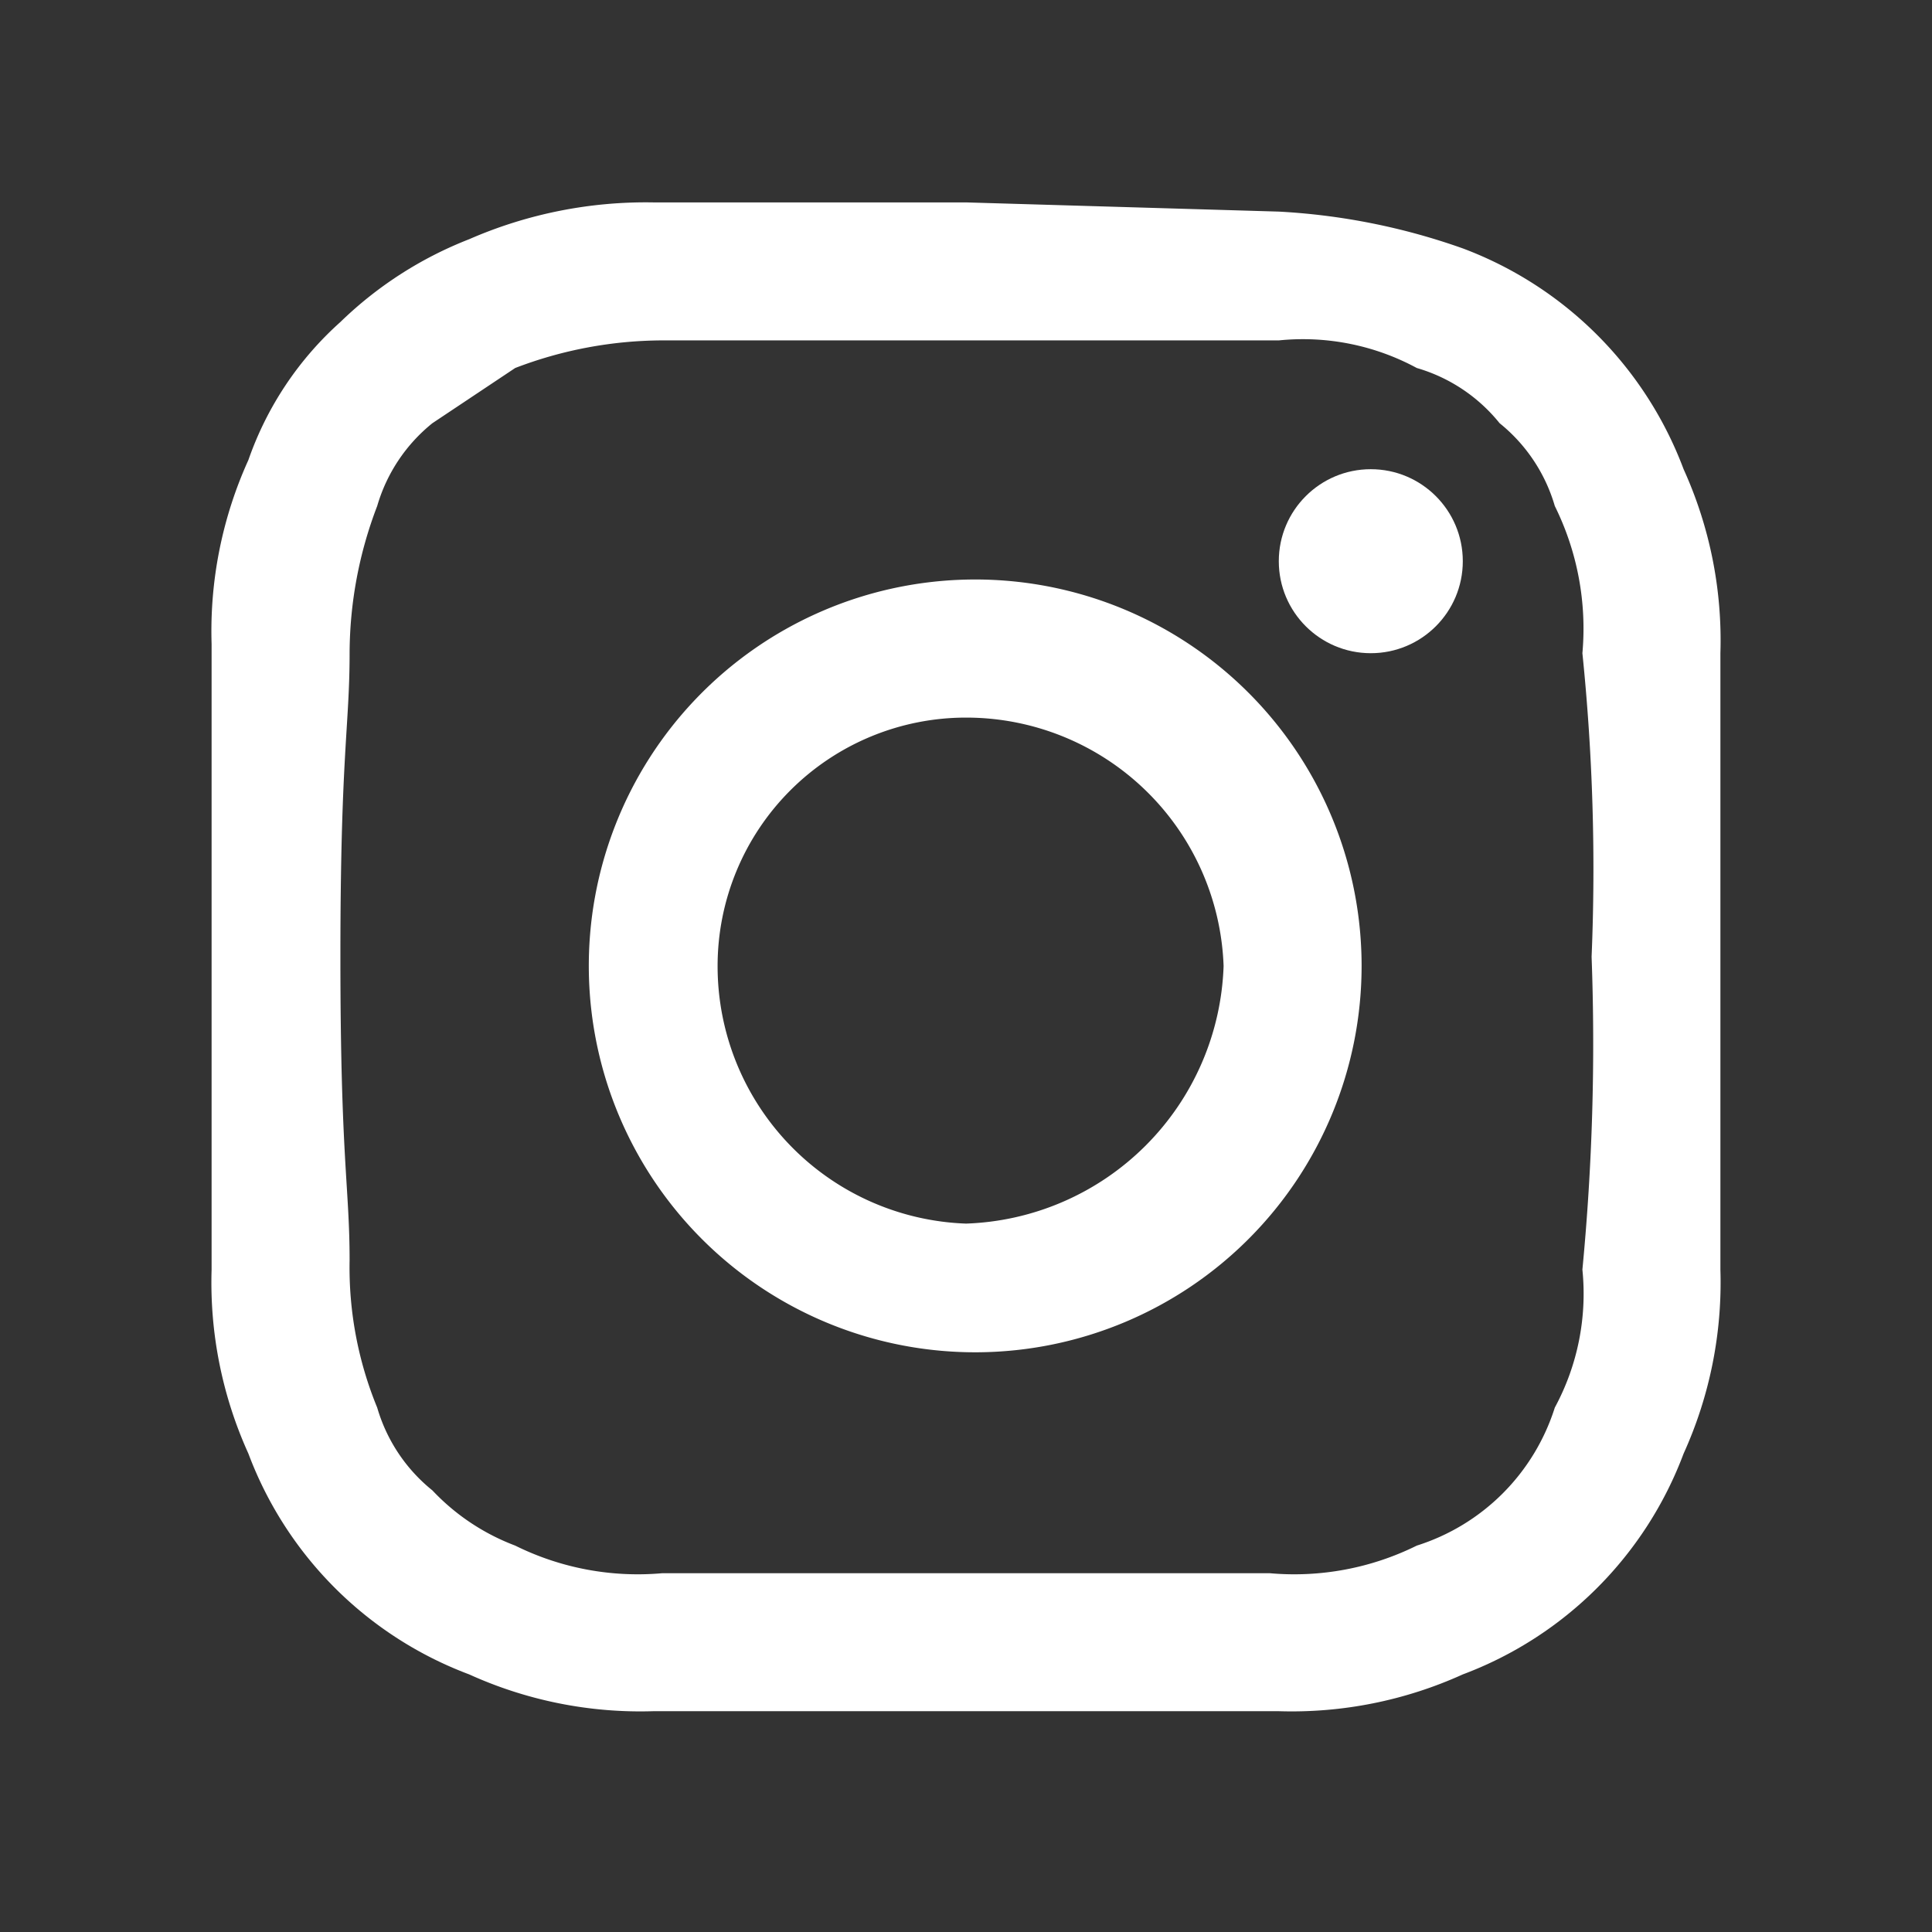 <svg xmlns="http://www.w3.org/2000/svg" viewBox="0 0 21 21">
  <rect x="0" y="0" width="21" height="21" fill="#333333" stroke="none"/>
  <defs>
    <style>
      .e98ffd3d-aea5-4c32-b9ec-709b83702e7b {
        fill: none;
      }

      .bd7d9a34-c504-4ba4-a698-5414502d4a0f {
        fill: #fff;
      }
    </style>
  </defs>
  <g id="e8c8e495-bb09-4974-a064-4907c4088ce3" data-name="レイヤー 2">
    <g id="e1da76e9-ed70-4499-aafe-19f41c8d9dff" data-name="レイヤー 1">
      <g>
        <rect class="e98ffd3d-aea5-4c32-b9ec-709b83702e7b" width="21" height="21"/>
        <g id="ef170a2a-dff2-44e7-b99c-760496773fb2" data-name="レイヤー 2">
          <g id="e347dfd3-cac9-4374-90c8-aaa87dfb8394" data-name="レイヤー 1-2">
            <path class="bd7d9a34-c504-4ba4-a698-5414502d4a0f" d="M10.5,3.7h3.4a2.6,2.6,0,0,1,1.5.3,1.8,1.8,0,0,1,.9.6,1.8,1.8,0,0,1,.6.9,3,3,0,0,1,.3,1.6,23,23,0,0,1,.1,3.3,25.7,25.7,0,0,1-.1,3.4,2.6,2.6,0,0,1-.3,1.5,2.3,2.3,0,0,1-1.5,1.5,3,3,0,0,1-1.6.3H7.2a3,3,0,0,1-1.6-.3,2.4,2.4,0,0,1-.9-.6,1.8,1.8,0,0,1-.6-.9,4,4,0,0,1-.3-1.6c0-.8-.1-1.1-.1-3.3s.1-2.5.1-3.3a4.5,4.5,0,0,1,.3-1.6,1.8,1.8,0,0,1,.6-.9l.9-.6a4.5,4.5,0,0,1,1.6-.3h3.3m0-1.5H7.1a4.8,4.8,0,0,0-2,.4,4.2,4.2,0,0,0-1.4.9,3.6,3.6,0,0,0-1,1.5,4.5,4.5,0,0,0-.4,2v6.8a4.5,4.5,0,0,0,.4,2,4.1,4.1,0,0,0,2.4,2.4,4.5,4.5,0,0,0,2,.4h6.8a4.5,4.5,0,0,0,2-.4,4.1,4.1,0,0,0,2.4-2.4,4.5,4.5,0,0,0,.4-2V7.1a4.5,4.5,0,0,0-.4-2,4.1,4.1,0,0,0-2.4-2.4,7.1,7.1,0,0,0-2-.4Z"/>
            <path class="bd7d9a34-c504-4ba4-a698-5414502d4a0f" d="M10.5,6.3a4.2,4.2,0,1,0,4.3,4.2,4.2,4.2,0,0,0-4.3-4.2Zm0,7a2.8,2.8,0,0,1-2.7-2.8,2.7,2.7,0,0,1,2.7-2.7,2.8,2.8,0,0,1,2.8,2.7h0a2.9,2.9,0,0,1-2.8,2.8Z"/>
            <circle class="bd7d9a34-c504-4ba4-a698-5414502d4a0f" cx="14.9" cy="6.1" r="1"/>
          </g>
        </g>
      </g>
    </g>
  </g>
</svg>
